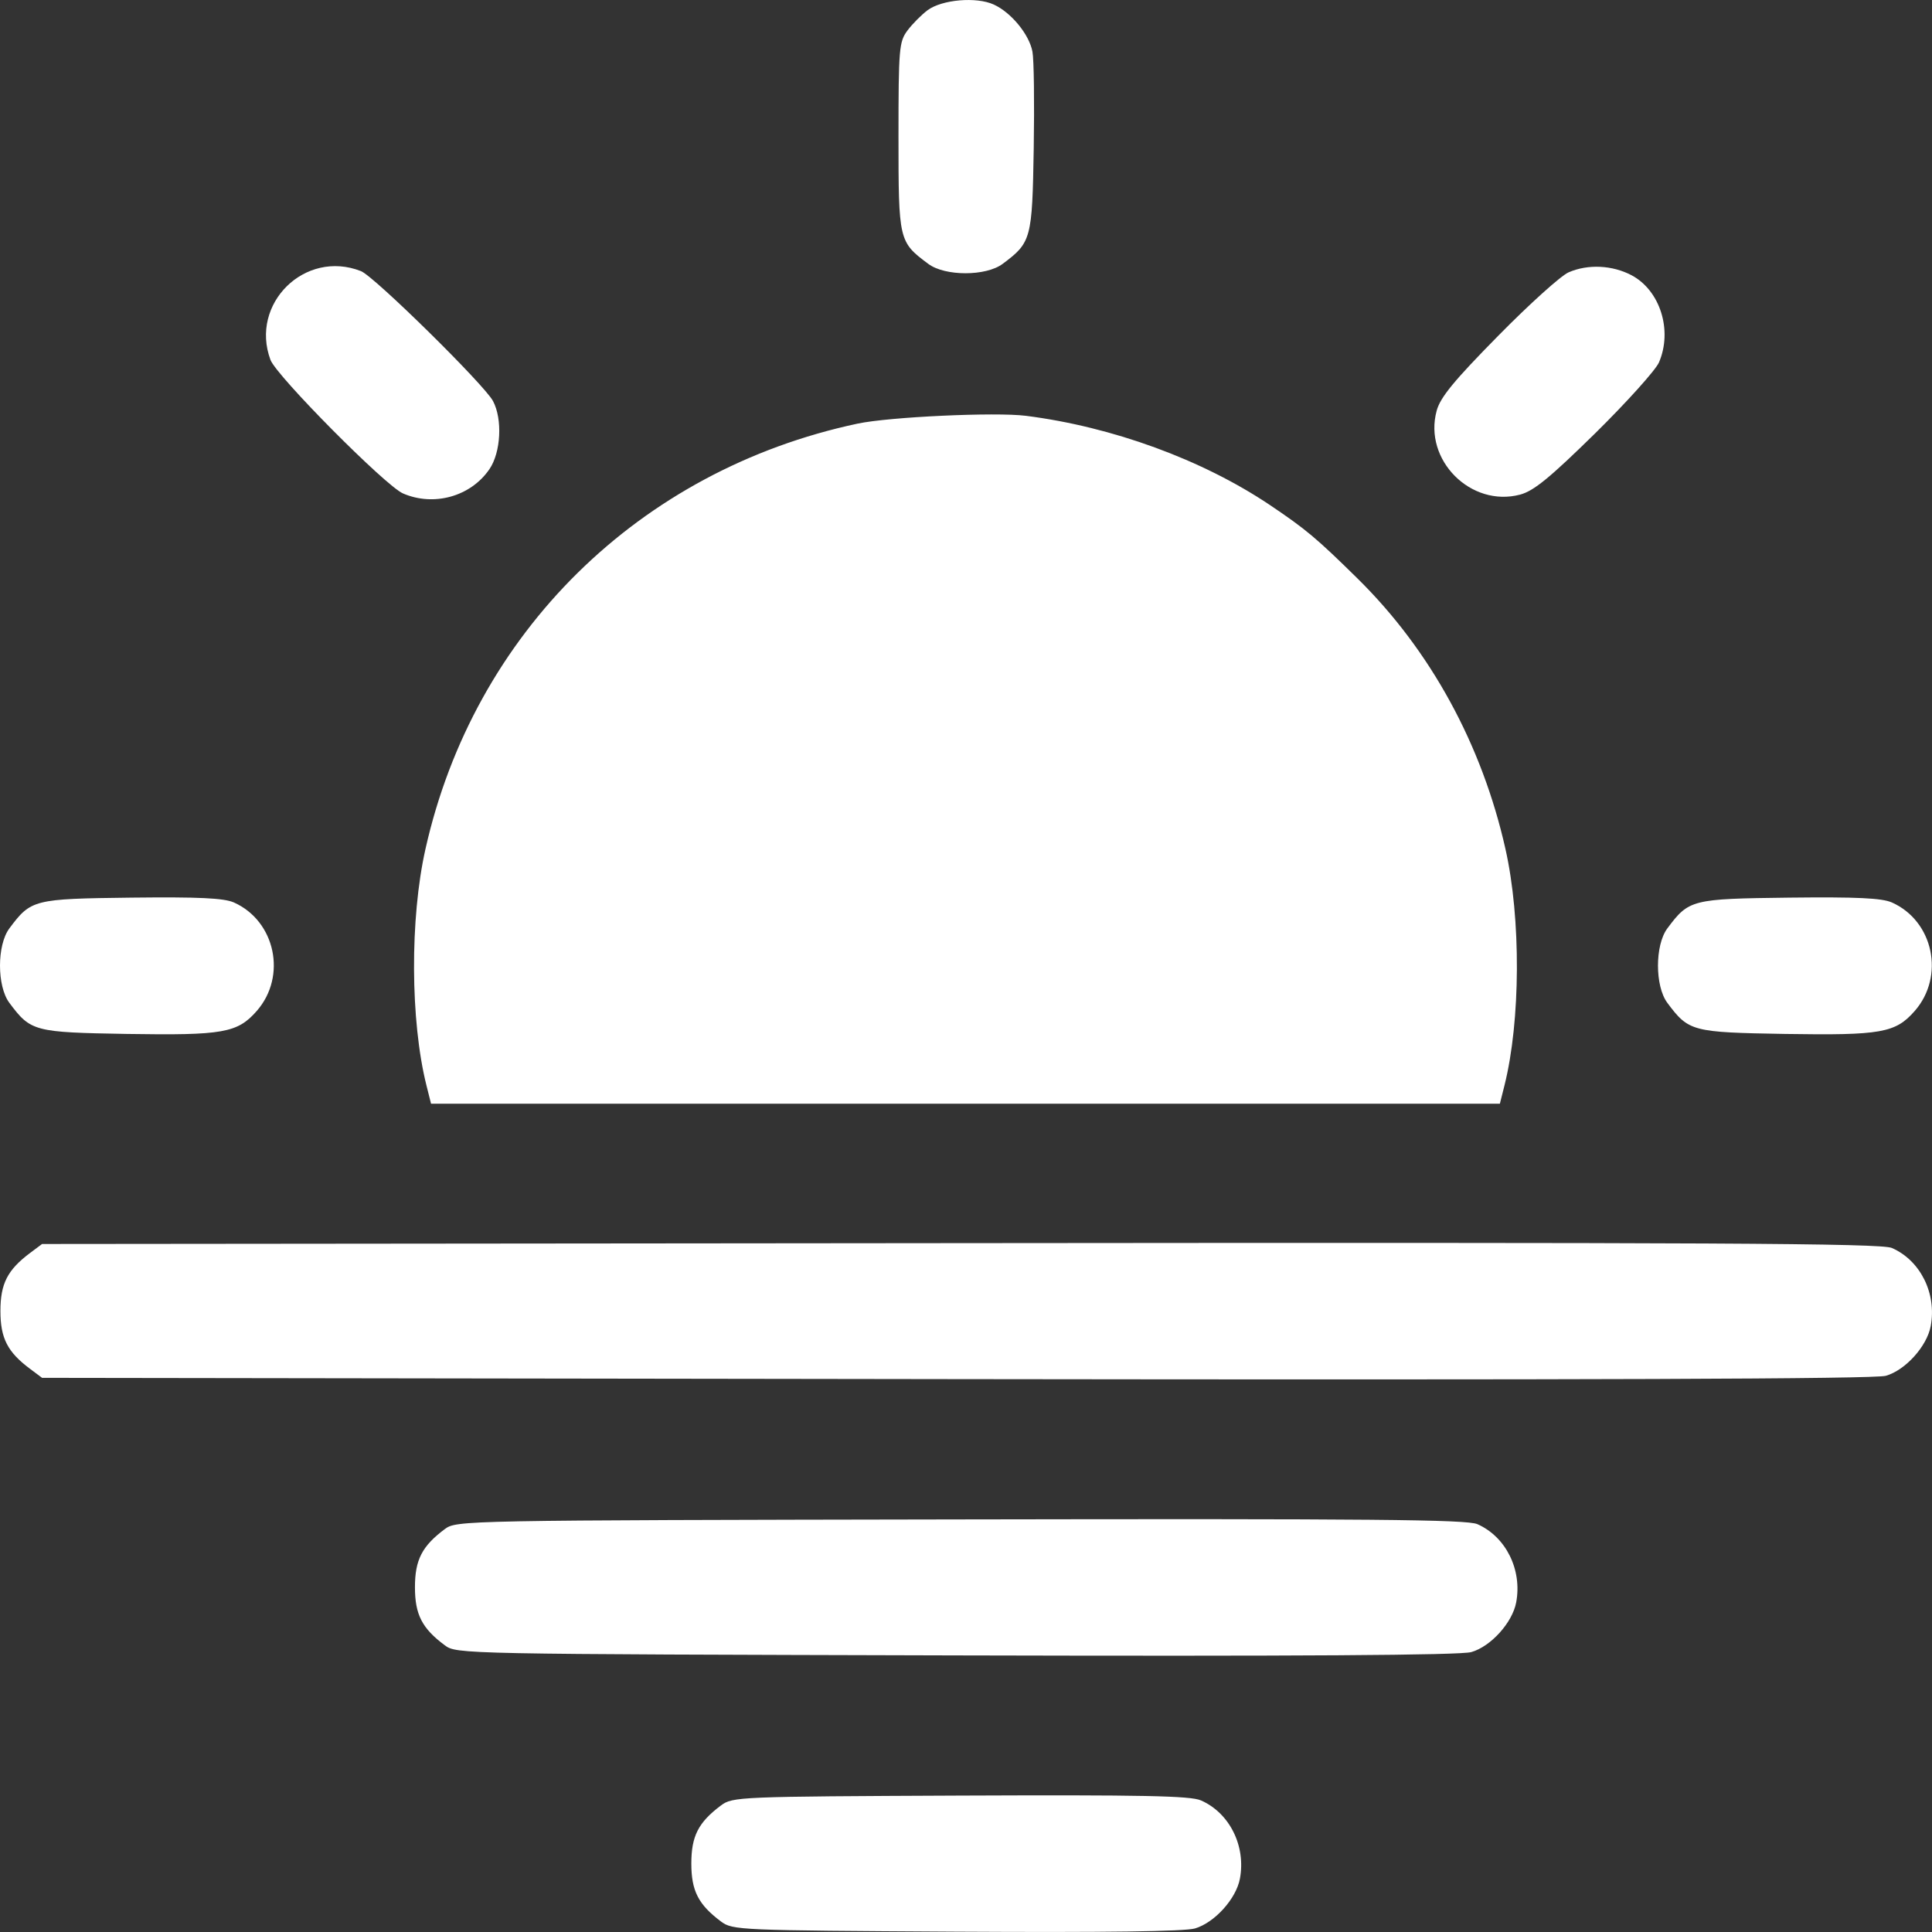 <svg width="18" height="18" viewBox="0 0 18 18" fill="none" xmlns="http://www.w3.org/2000/svg">
<rect x="0" y="0" width="18" height="18" fill="#333333" stroke="none"/>
<path fill-rule="evenodd" clip-rule="evenodd" d="M9.258 0.042C9.421 0.116 9.589 0.321 9.619 0.481C9.633 0.553 9.638 0.958 9.631 1.382C9.617 2.226 9.609 2.259 9.342 2.458C9.186 2.575 8.804 2.575 8.648 2.458C8.374 2.254 8.371 2.242 8.371 1.275C8.371 0.45 8.377 0.389 8.454 0.285C8.5 0.223 8.585 0.138 8.642 0.095C8.776 -0.004 9.096 -0.032 9.258 0.042ZM15.2 2.564C15.467 2.705 15.585 3.078 15.456 3.377C15.425 3.448 15.158 3.745 14.863 4.036C14.439 4.452 14.29 4.574 14.163 4.608C13.704 4.73 13.26 4.285 13.385 3.827C13.418 3.703 13.547 3.546 13.957 3.13C14.248 2.834 14.544 2.567 14.615 2.537C14.795 2.459 15.021 2.47 15.2 2.564ZM3.363 2.526C3.486 2.574 4.512 3.584 4.593 3.736C4.683 3.905 4.667 4.215 4.56 4.371C4.386 4.626 4.042 4.722 3.754 4.597C3.59 4.525 2.577 3.504 2.52 3.353C2.325 2.829 2.842 2.321 3.363 2.526ZM9.558 3.874C10.363 3.976 11.201 4.282 11.831 4.705C12.167 4.931 12.266 5.014 12.648 5.39C13.327 6.058 13.808 6.938 14.026 7.91C14.172 8.558 14.167 9.513 14.017 10.112L13.974 10.283H8.995H4.016L3.973 10.112C3.823 9.513 3.818 8.558 3.964 7.91C4.415 5.897 5.956 4.38 7.989 3.947C8.283 3.884 9.276 3.838 9.558 3.874ZM17.626 8.408C18.014 8.581 18.122 9.096 17.839 9.419C17.659 9.624 17.527 9.647 16.631 9.633C15.764 9.618 15.734 9.611 15.534 9.343C15.418 9.187 15.418 8.806 15.534 8.65C15.736 8.38 15.759 8.374 16.671 8.363C17.302 8.356 17.533 8.367 17.626 8.408ZM2.179 8.408C2.566 8.581 2.675 9.096 2.392 9.419C2.212 9.624 2.079 9.647 1.184 9.633C0.317 9.618 0.287 9.611 0.087 9.343C-0.029 9.187 -0.029 8.806 0.087 8.65C0.289 8.38 0.311 8.374 1.224 8.363C1.855 8.356 2.085 8.367 2.179 8.408ZM17.626 11.627C17.892 11.743 18.045 12.051 17.988 12.355C17.953 12.543 17.752 12.766 17.57 12.818C17.468 12.848 14.799 12.857 8.907 12.849L0.392 12.837L0.281 12.754C0.07 12.597 0.004 12.468 0.004 12.214C0.004 11.959 0.07 11.831 0.281 11.673L0.392 11.59L8.948 11.582C15.999 11.575 17.524 11.583 17.626 11.627ZM13.764 14.2C14.03 14.317 14.183 14.625 14.126 14.929C14.091 15.117 13.89 15.34 13.708 15.392C13.607 15.422 12.097 15.431 8.907 15.423C4.28 15.411 4.253 15.411 4.143 15.328C3.932 15.171 3.866 15.042 3.866 14.788C3.866 14.533 3.932 14.405 4.143 14.247C4.254 14.165 4.277 14.164 8.948 14.156C12.788 14.149 13.663 14.157 13.764 14.2ZM11.189 16.774C11.456 16.891 11.609 17.199 11.552 17.503C11.517 17.691 11.316 17.913 11.133 17.967C11.035 17.995 10.296 18.005 8.907 17.997C6.88 17.985 6.826 17.983 6.717 17.902C6.506 17.744 6.441 17.616 6.441 17.362C6.441 17.107 6.506 16.979 6.717 16.821C6.826 16.74 6.877 16.738 8.948 16.729C10.648 16.722 11.091 16.731 11.189 16.774Z" fill="white"/>
</svg>

